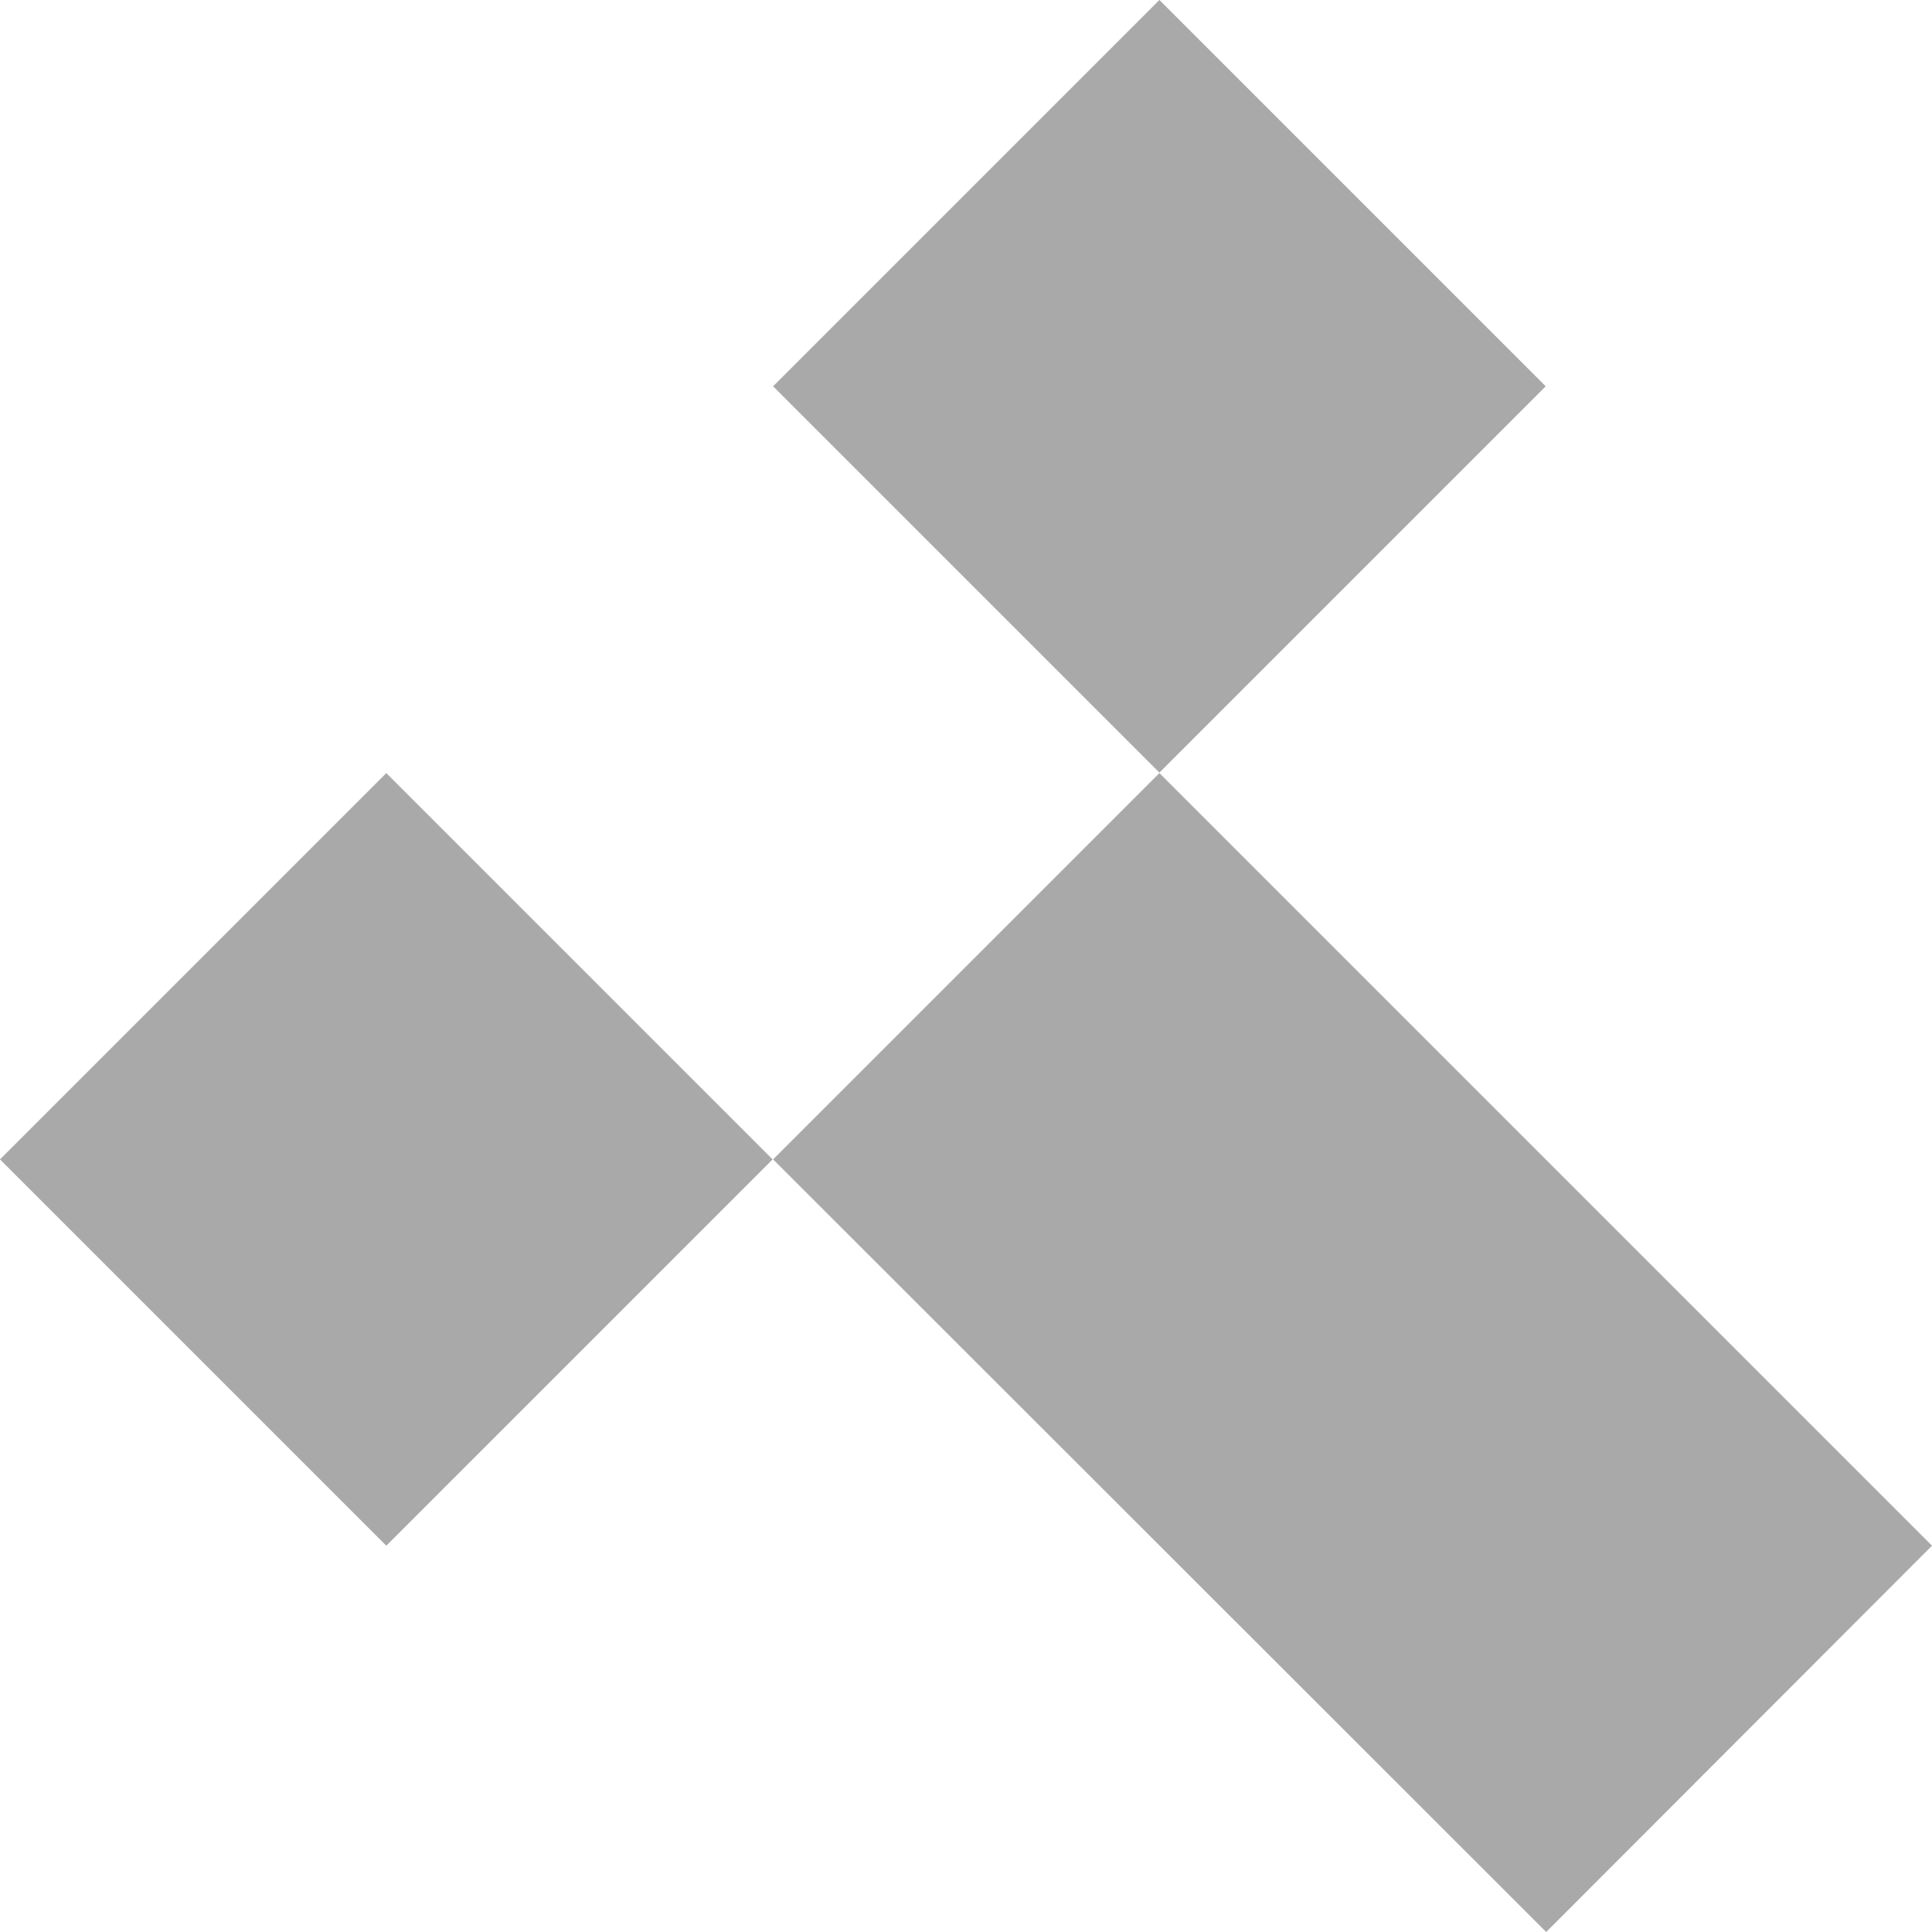 <?xml version="1.0" encoding="utf-8"?>
<!-- Generator: Adobe Illustrator 16.0.0, SVG Export Plug-In . SVG Version: 6.00 Build 0)  -->
<!DOCTYPE svg PUBLIC "-//W3C//DTD SVG 1.1//EN" "http://www.w3.org/Graphics/SVG/1.1/DTD/svg11.dtd">
<svg version="1.1" id="Grafica_1_" xmlns:x="http://ns.adobe.com/Extensibility/1.0/" xmlns:i="http://ns.adobe.com/AdobeIllustrator/10.0/" xmlns:graph="http://ns.adobe.com/Graphs/1.0/"
	 xmlns="http://www.w3.org/2000/svg" xmlns:xlink="http://www.w3.org/1999/xlink" x="0px" y="0px" width="37.91px" height="37.91px"
	 viewBox="0 0 37.91 37.91" style="enable-background:new 0 0 37.91 37.91;" xml:space="preserve">
<g>
	<g>
		<path style="fill:#A9A9A9;" d="M7.58,30.33L0,22.75l7.58-7.58l7.58,7.58L7.58,30.33z M7.58,22.75 M30.33,7.58L22.75,0l-7.58,7.58
			l7.58,7.58L30.33,7.58z M22.75,7.58 M37.91,30.33L22.75,15.17l-7.58,7.58l15.17,15.16L37.91,30.33z M26.54,26.54"/>
	</g>
</g>
</svg>
